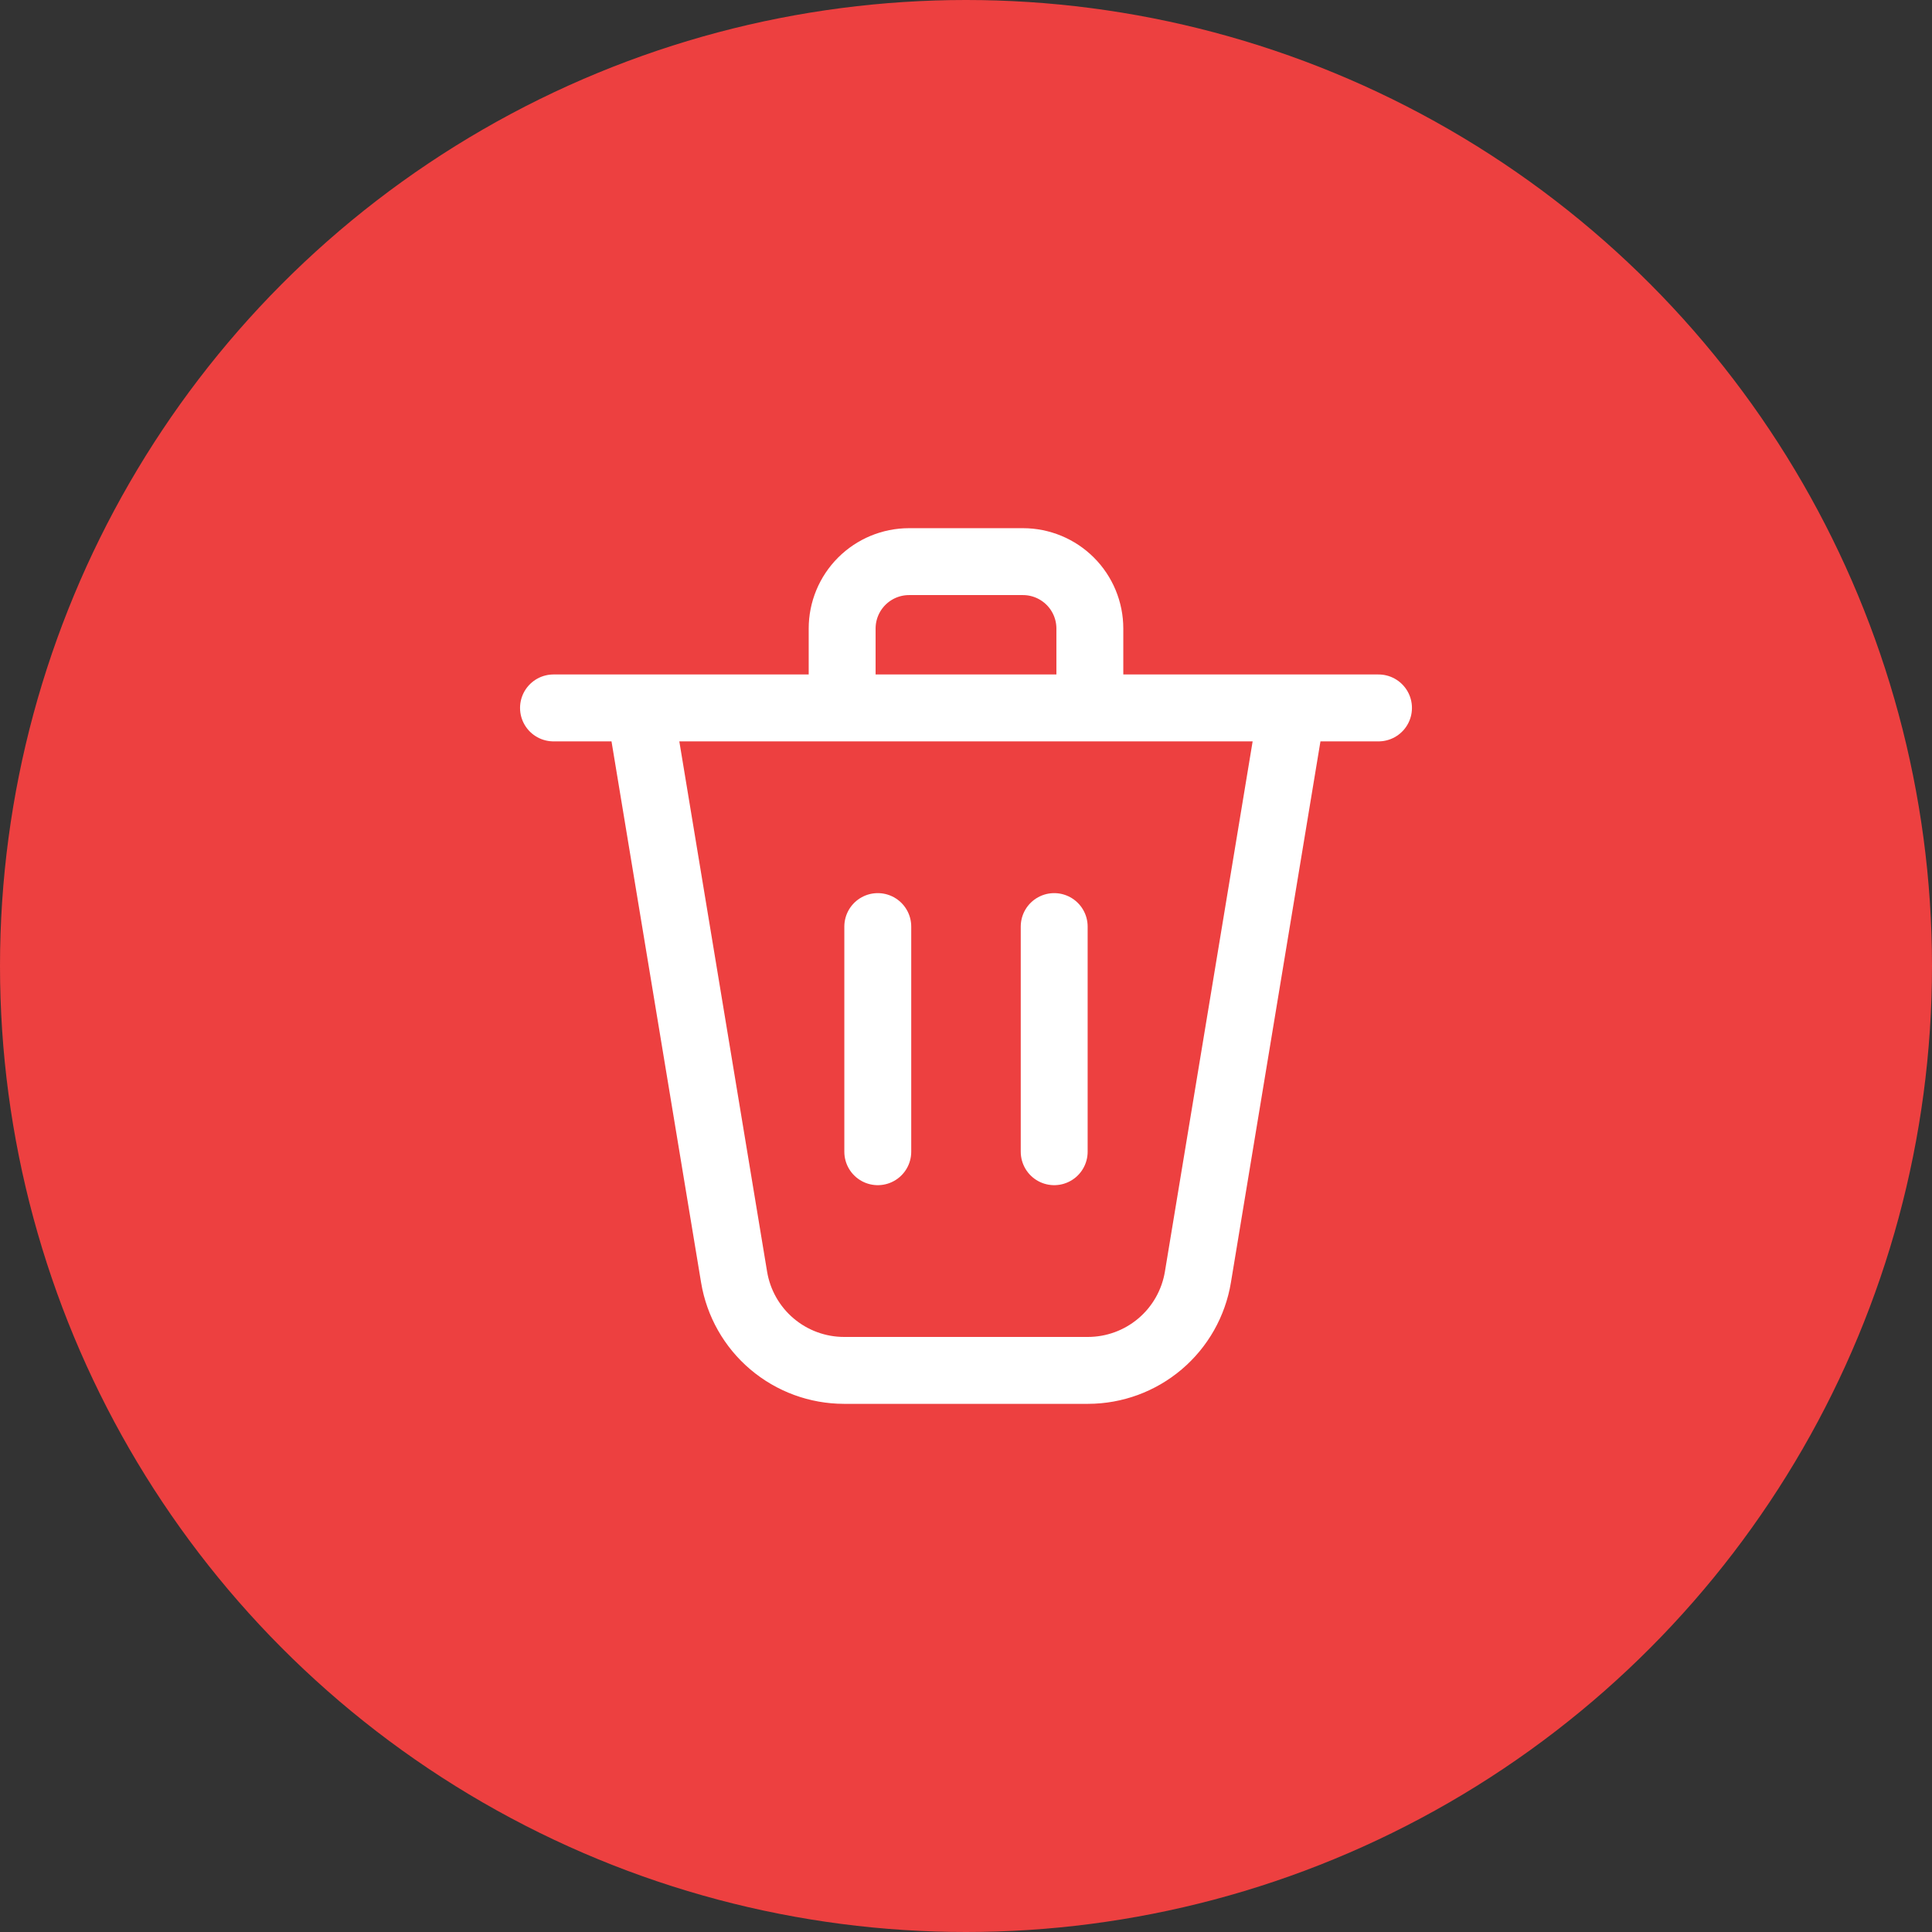 <svg width="86" height="86" viewBox="0 0 86 86" fill="none" xmlns="http://www.w3.org/2000/svg">
<rect x="0" y="0" width="86" height="86" fill="#333333" stroke="none"/>
<circle cx="43" cy="43" r="43" fill="#ED4040"/>
<path d="M28.483 31.512L32.677 56.848C32.869 58.008 33.467 59.062 34.363 59.822C35.26 60.583 36.397 61 37.573 61.001H44.219M57.515 31.512L53.323 56.848C53.131 58.008 52.533 59.062 51.637 59.822C50.74 60.583 49.603 61 48.427 61.001H41.781M39.073 41.245V51.267M46.926 41.245V51.267M24.638 31.512H61.362M48.513 31.512V27.978C48.513 27.188 48.199 26.431 47.641 25.873C47.082 25.314 46.325 25 45.535 25H40.465C39.675 25 38.918 25.314 38.359 25.873C37.801 26.431 37.487 27.188 37.487 27.978V31.512H48.513Z" stroke="white" stroke-width="2.978" stroke-linecap="round" stroke-linejoin="round"/>
</svg>
